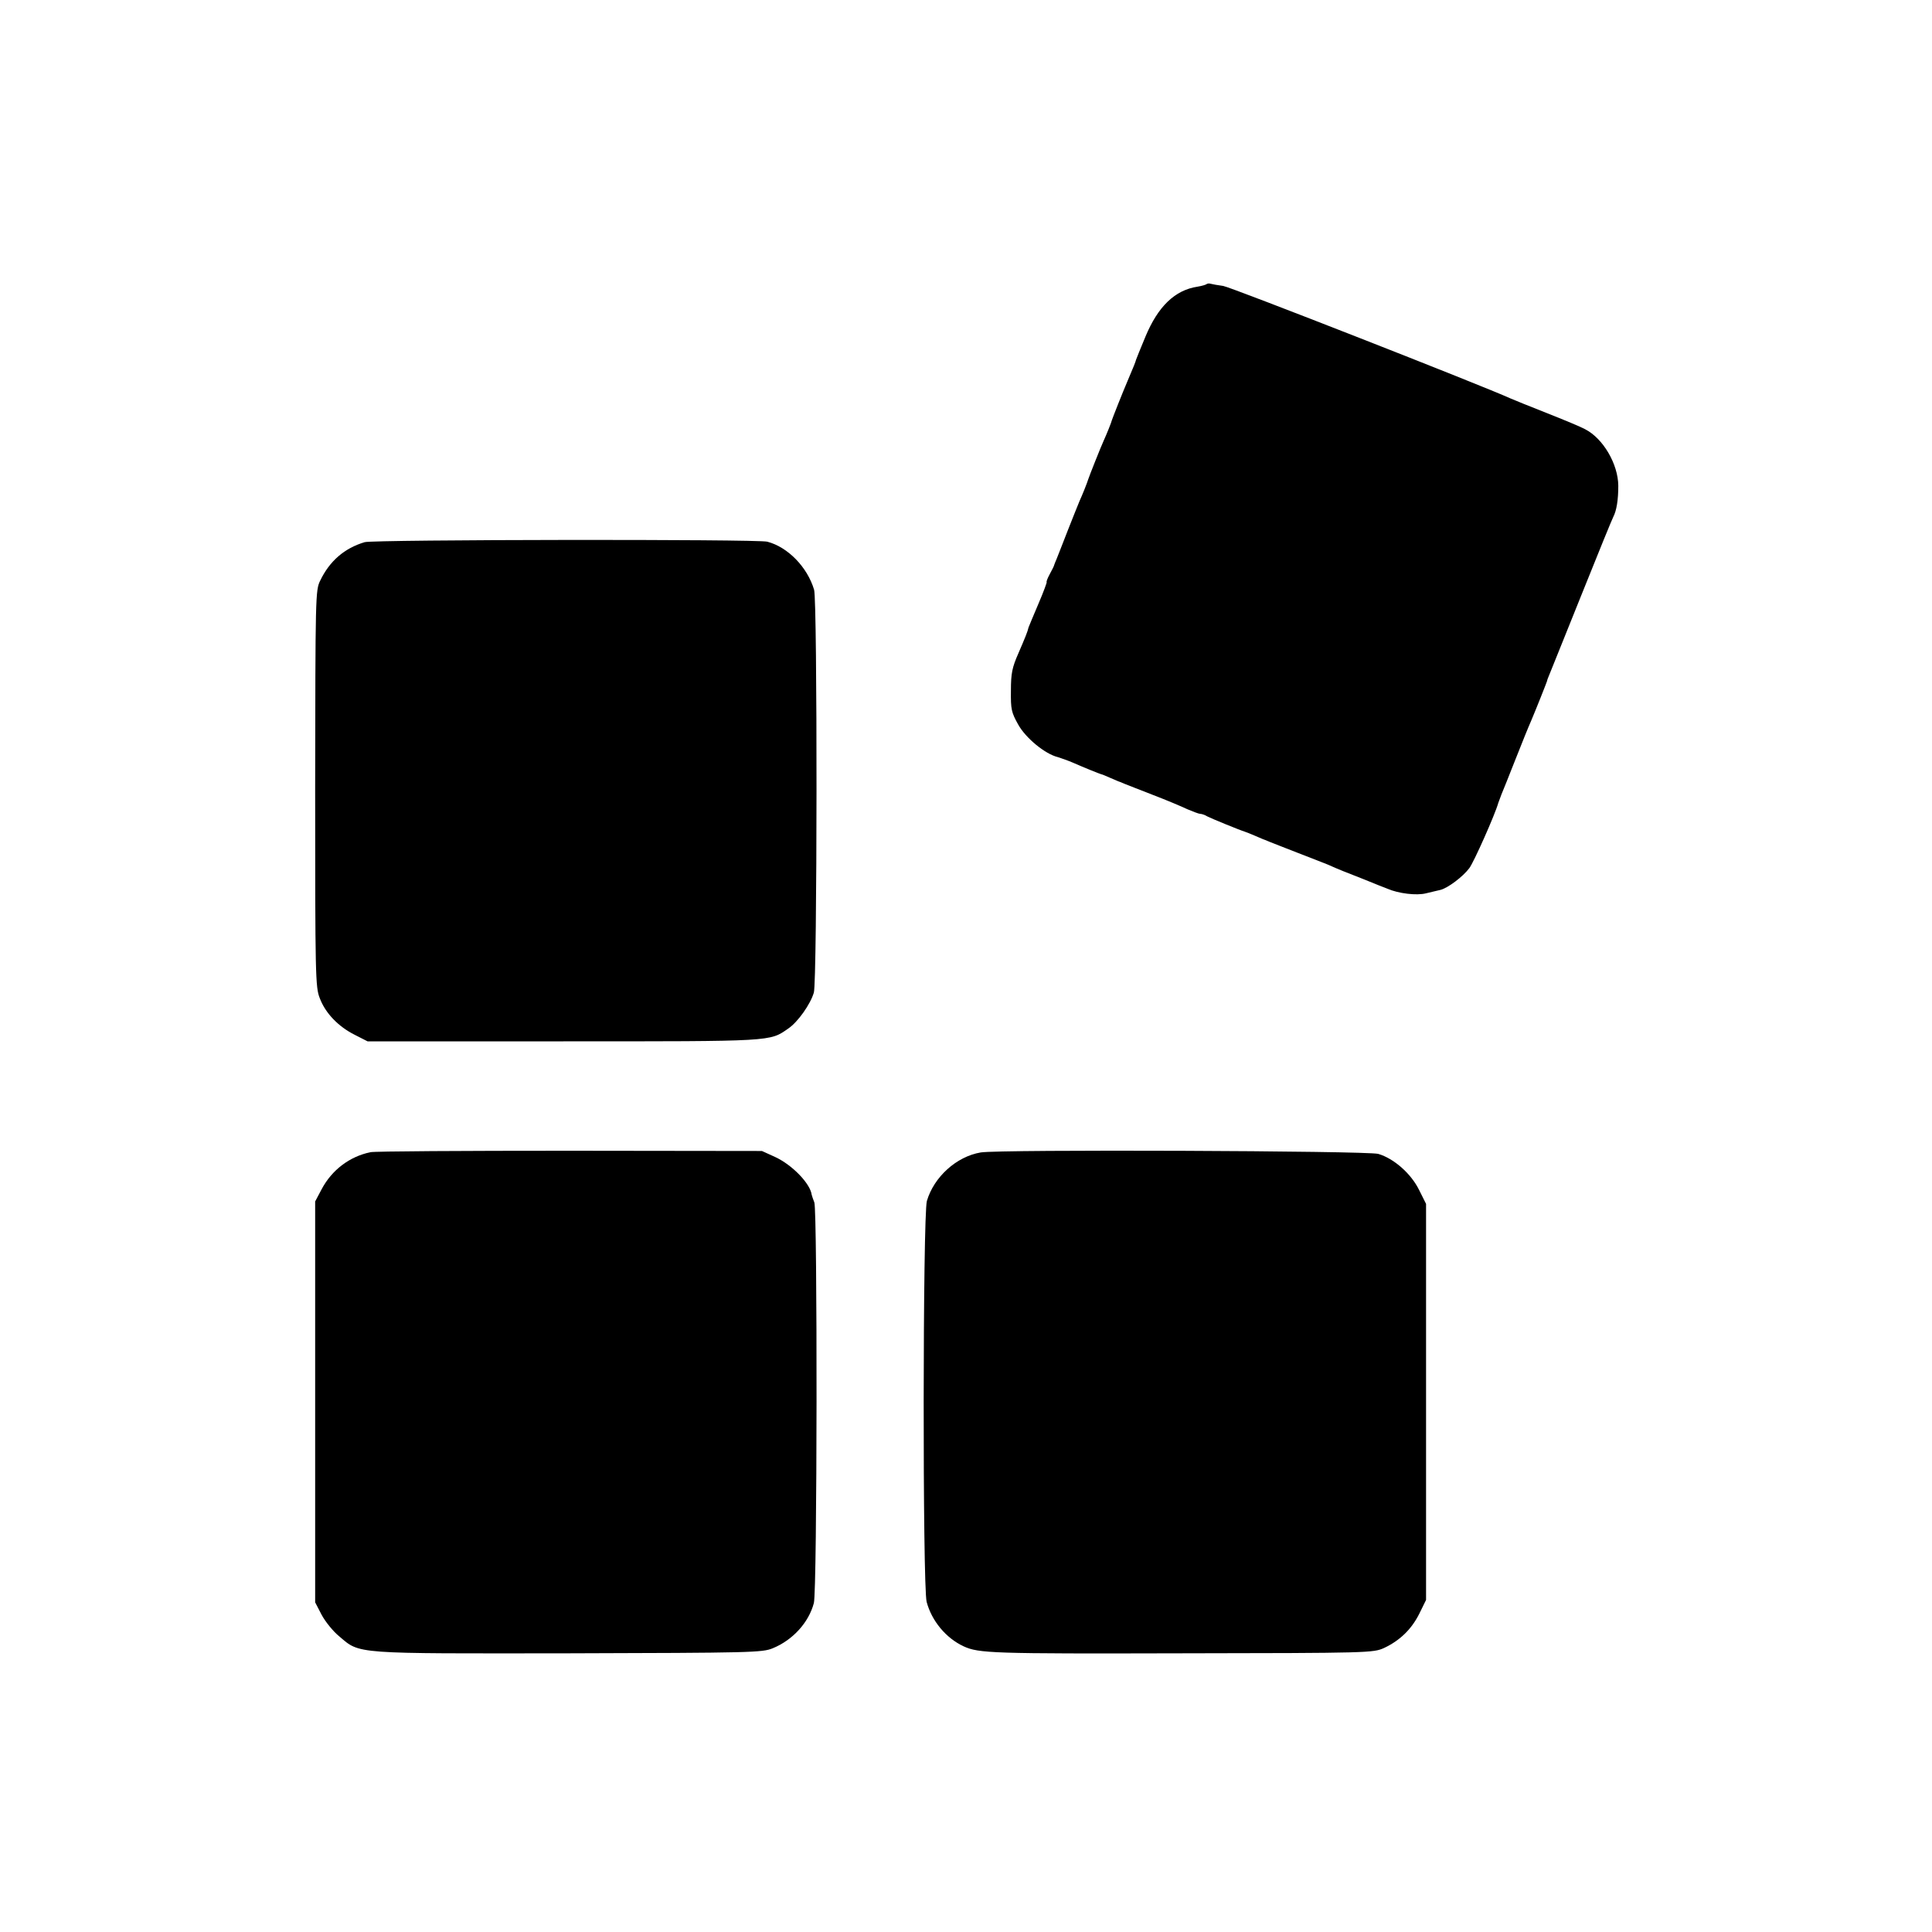 <?xml version="1.0" standalone="no"?>
<!DOCTYPE svg PUBLIC "-//W3C//DTD SVG 20010904//EN"
 "http://www.w3.org/TR/2001/REC-SVG-20010904/DTD/svg10.dtd">
<svg version="1.0" xmlns="http://www.w3.org/2000/svg"
 width="800pt" height="800pt" viewBox="0 0 800 800"
 preserveAspectRatio="xMidYMid meet">
<g transform="translate(0,800) scale(0.1,-0.1)"
fill="#000000" stroke="none">
<path d="M4997 6824 c-3 -3 -20 -8 -38 -11 -94 -14 -164 -82 -216 -207 -21
-50 -38 -93 -39 -96 -1 -6 -10 -29 -34 -85 -22 -51 -64 -158 -66 -165 -1 -7
-23 -61 -34 -85 -12 -26 -60 -147 -64 -160 -4 -14 -25 -66 -36 -90 -5 -11 -26
-65 -48 -120 -21 -55 -43 -109 -47 -120 -5 -11 -9 -22 -10 -25 0 -3 -9 -20
-18 -37 -10 -18 -15 -33 -13 -33 2 0 -13 -41 -34 -90 -21 -50 -40 -94 -41 -98
-4 -18 -14 -42 -42 -107 -26 -59 -31 -83 -31 -155 -1 -77 2 -90 30 -140 31
-56 111 -122 164 -135 13 -4 42 -14 65 -24 45 -20 108 -45 115 -47 3 0 19 -7
35 -14 17 -7 32 -14 35 -15 3 -1 14 -5 25 -10 11 -4 65 -26 120 -47 55 -21
119 -48 142 -59 24 -10 47 -19 53 -19 6 0 18 -4 28 -10 17 -9 137 -58 157 -64
6 -2 24 -9 40 -16 17 -7 32 -14 35 -15 3 -1 14 -5 25 -10 11 -4 65 -26 120
-47 55 -21 110 -43 123 -48 47 -21 70 -30 147 -60 44 -18 89 -36 100 -40 46
-20 121 -29 160 -19 22 5 49 12 59 14 30 7 93 54 120 90 19 25 107 223 120
270 2 6 8 21 13 35 6 14 32 79 58 145 26 66 55 138 65 160 20 47 64 158 66
165 0 3 5 16 11 30 6 14 65 162 132 328 67 167 126 312 131 321 14 27 21 71
21 130 -1 90 -63 196 -138 234 -16 9 -88 39 -159 67 -71 28 -138 55 -149 60
-111 51 -1160 462 -1190 466 -22 3 -45 7 -52 9 -6 2 -13 1 -16 -1z"/>
<path d="M1510 5755 c-84 -25 -145 -78 -184 -159 -20 -40 -20 -63 -21 -861 0
-776 1 -823 19 -868 23 -62 77 -118 145 -152 l53 -27 811 0 c875 0 853 -1 931
53 40 27 92 101 106 149 14 47 15 1623 1 1668 -28 94 -109 177 -194 199 -42
11 -1630 9 -1667 -2z"/>
<path d="M1534 3229 c-87 -18 -160 -74 -202 -153 l-27 -51 0 -830 0 -830 27
-52 c15 -28 48 -69 73 -89 87 -74 55 -71 950 -70 757 2 802 3 845 21 83 34
149 107 170 187 14 49 15 1624 2 1659 -5 13 -10 27 -11 32 -6 46 -80 123 -151
156 l-55 25 -796 1 c-438 0 -809 -2 -825 -6z"/>
<path d="M4061 3228 c-101 -17 -194 -102 -223 -201 -17 -62 -18 -1591 -1
-1660 21 -79 80 -150 153 -184 63 -29 117 -31 895 -29 788 1 801 2 846 22 66
31 114 78 146 142 l28 57 0 820 0 820 -29 58 c-33 67 -104 130 -169 149 -48
13 -1569 19 -1646 6z"/>
</g>
</svg>
